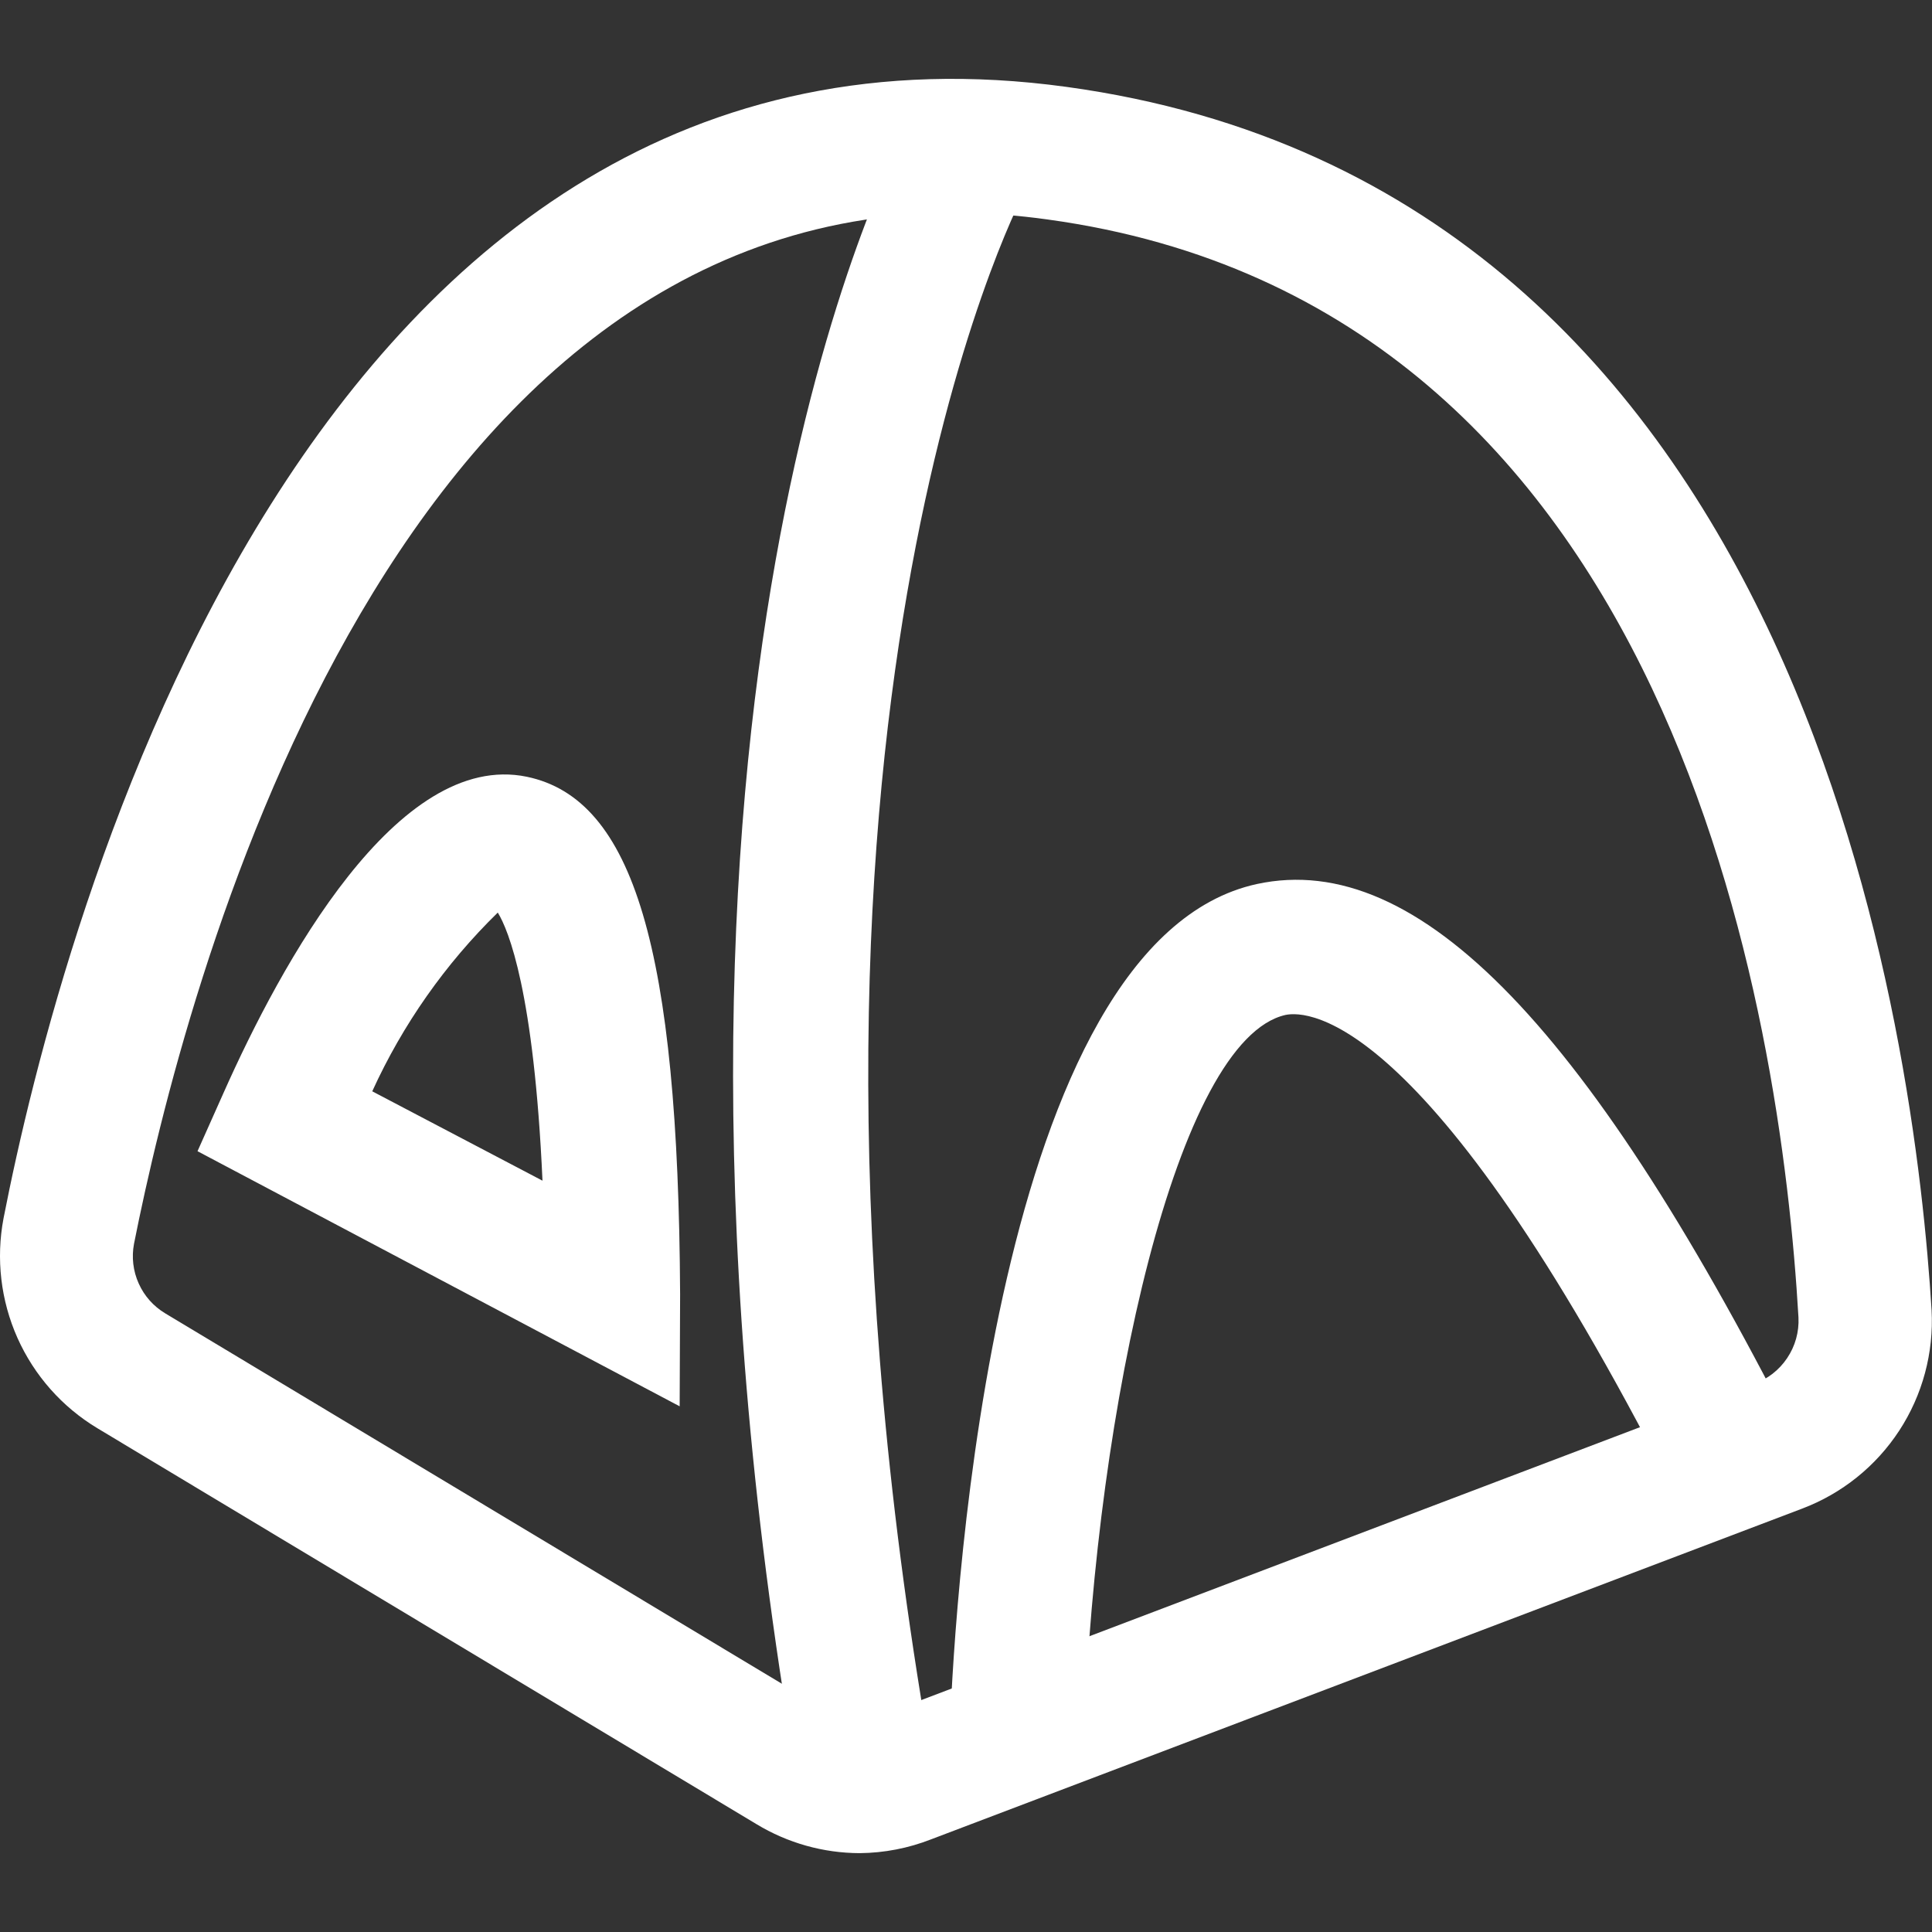 <svg width="43" height="43" viewBox="0 0 43 43" fill="none" xmlns="http://www.w3.org/2000/svg">
<rect x="0" y="0" width="43" height="43" fill="#333333" stroke="none"/>
<path d="M19.134 41.245C18.323 41.243 17.529 41.019 16.836 40.599L2.168 31.788C1.383 31.316 0.763 30.615 0.389 29.779C0.016 28.943 -0.092 28.013 0.079 27.114C1.342 20.65 6.792 -0.393 23.738 1.934C40.346 4.211 42.633 23.355 42.991 29.162C43.041 30.109 42.789 31.048 42.271 31.841C41.752 32.635 40.994 33.243 40.107 33.578L20.725 40.937C20.218 41.136 19.678 41.24 19.134 41.245ZM21.282 4.738C8.503 4.738 4.087 22.122 2.983 27.681C2.926 27.979 2.962 28.289 3.087 28.566C3.211 28.844 3.418 29.076 3.679 29.232L18.348 38.043C18.541 38.161 18.76 38.234 18.985 38.254C19.211 38.275 19.439 38.244 19.651 38.162L39.033 30.803C39.336 30.697 39.597 30.495 39.776 30.227C39.956 29.96 40.044 29.643 40.028 29.322C39.64 22.639 37.283 6.807 23.33 4.887C22.652 4.791 21.967 4.741 21.282 4.738Z" fill="white"/>
<path d="M17.812 39.962C13.486 15.548 19.89 3.435 20.149 2.938L22.764 4.36L21.452 3.644L22.764 4.35C22.705 4.469 16.619 16.155 20.776 39.425L17.812 39.962ZM24.127 38.55L21.143 38.441C21.253 35.527 22.138 20.948 27.976 19.675C31.576 18.899 35.424 22.907 40.128 32.295L37.463 33.627C31.884 22.499 29.099 22.489 28.612 22.589C26.195 23.136 24.395 31.3 24.127 38.55ZM15.127 31.3L4.396 25.622L4.973 24.329C6.256 21.445 8.842 16.692 11.726 17.288C14.103 17.785 15.097 21.117 15.137 28.804L15.127 31.3ZM8.285 24.289L12.074 26.278C11.885 22.082 11.318 20.699 11.079 20.311C9.91 21.453 8.963 22.802 8.285 24.289Z" fill="white"/>
</svg>
